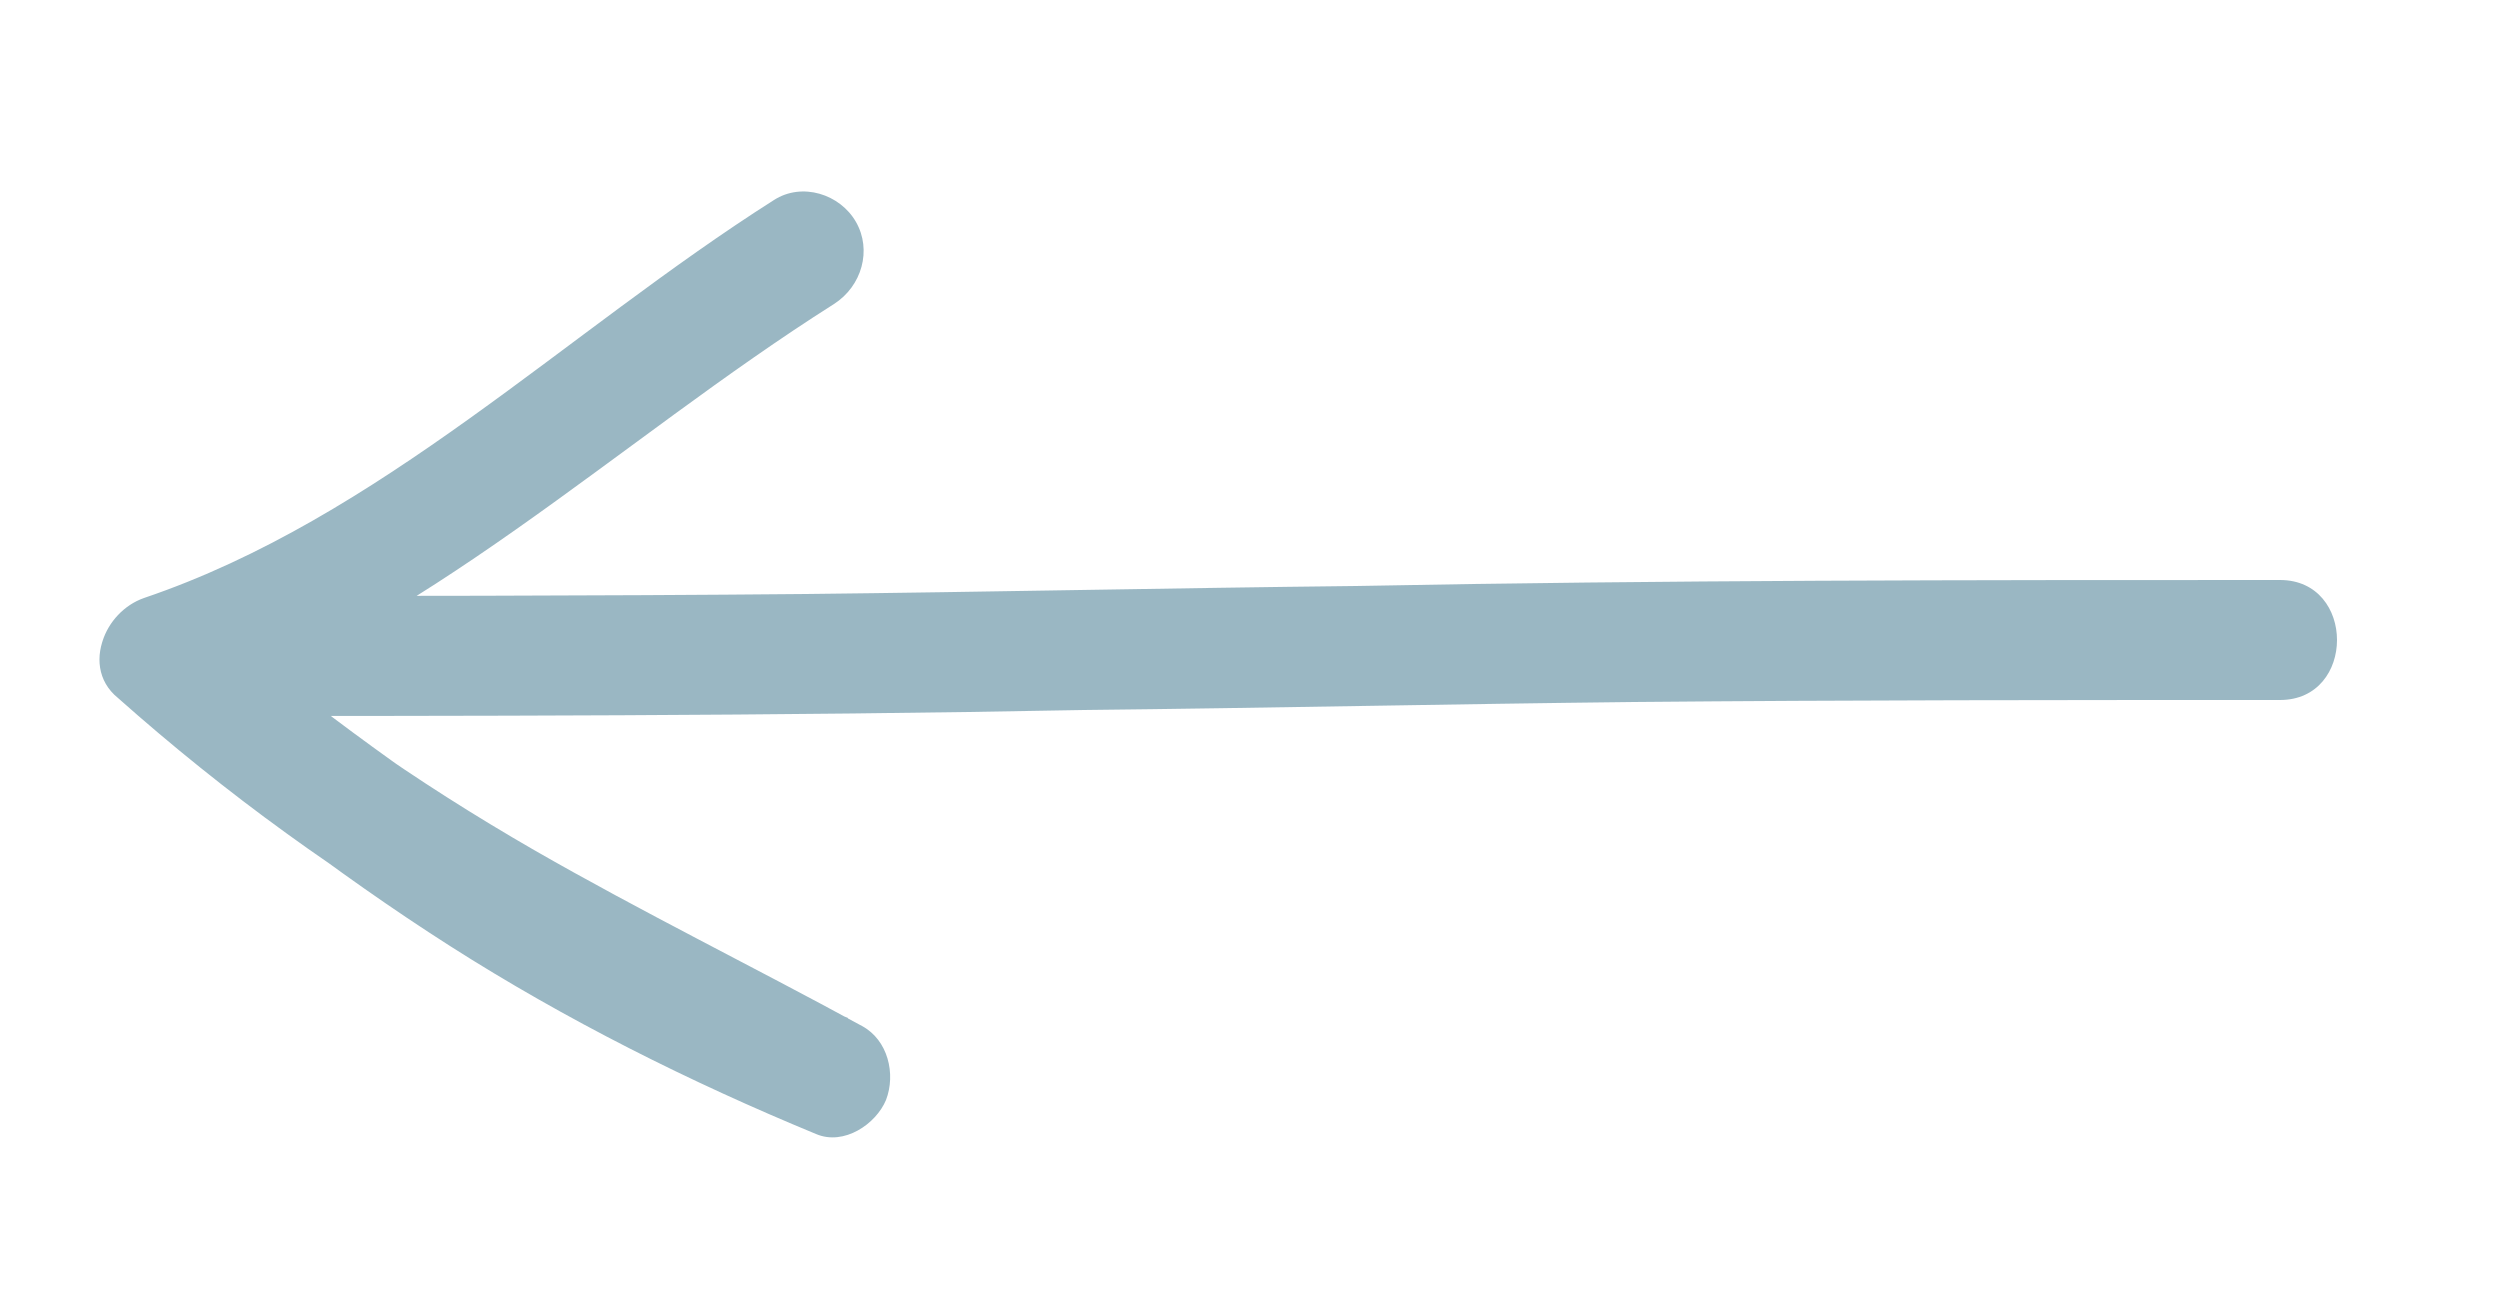 <?xml version="1.0" encoding="utf-8"?>
<!-- Generator: Adobe Illustrator 23.0.3, SVG Export Plug-In . SVG Version: 6.00 Build 0)  -->
<svg version="1.1" id="Layer_1" xmlns="http://www.w3.org/2000/svg" xmlns:xlink="http://www.w3.org/1999/xlink" x="0px" y="0px"
	 viewBox="0 0 125 65" style="enable-background:new 0 0 125 65;" xml:space="preserve">
<style type="text/css">
	.st0{fill:#9AB7C3;}
</style>
<path class="st0" d="M114,29c-15.4,0-30.8,0-46.2,0.3c-9.2,0.1-18.4,0.3-27.5,0.4C29.5,29.8,18.7,29.8,8,29.8
	c-2.4,0-4.2,3.4-2.1,5.1c5.3,4.4,10.8,8.7,16.6,12.4c5.8,3.7,12,6.8,18.3,9.4c1.4,0.6,3-0.5,3.5-1.7c0.5-1.3,0.1-3-1.2-3.7
	c-5.5-3-11-5.7-16.4-8.8c-5.9-3.4-11.5-7.3-16.6-11.8c-0.4,1.7-0.9,3.3-1.3,5c12.4-4.2,22-13.6,32.9-20.5c1.4-0.9,1.9-2.7,1.1-4.1
	c-0.8-1.4-2.7-2-4.1-1.1C28.3,16.6,19,25.9,7.2,29.9c-2,0.7-3.1,3.4-1.3,5c5.4,4.8,11.2,9,17.4,12.6c5.5,3.2,11.2,5.9,16.8,8.9
	c0.8-1.8,1.5-3.7,2.3-5.5C30.5,46,20,38.9,10.1,30.7c-0.7,1.7-1.4,3.4-2.1,5.1c15.4,0,30.8,0,46.2-0.3c9.2-0.1,18.4-0.3,27.5-0.4
	C92.5,35,103.2,35,114,35C117.8,35,117.8,29,114,29"/>
</svg>
